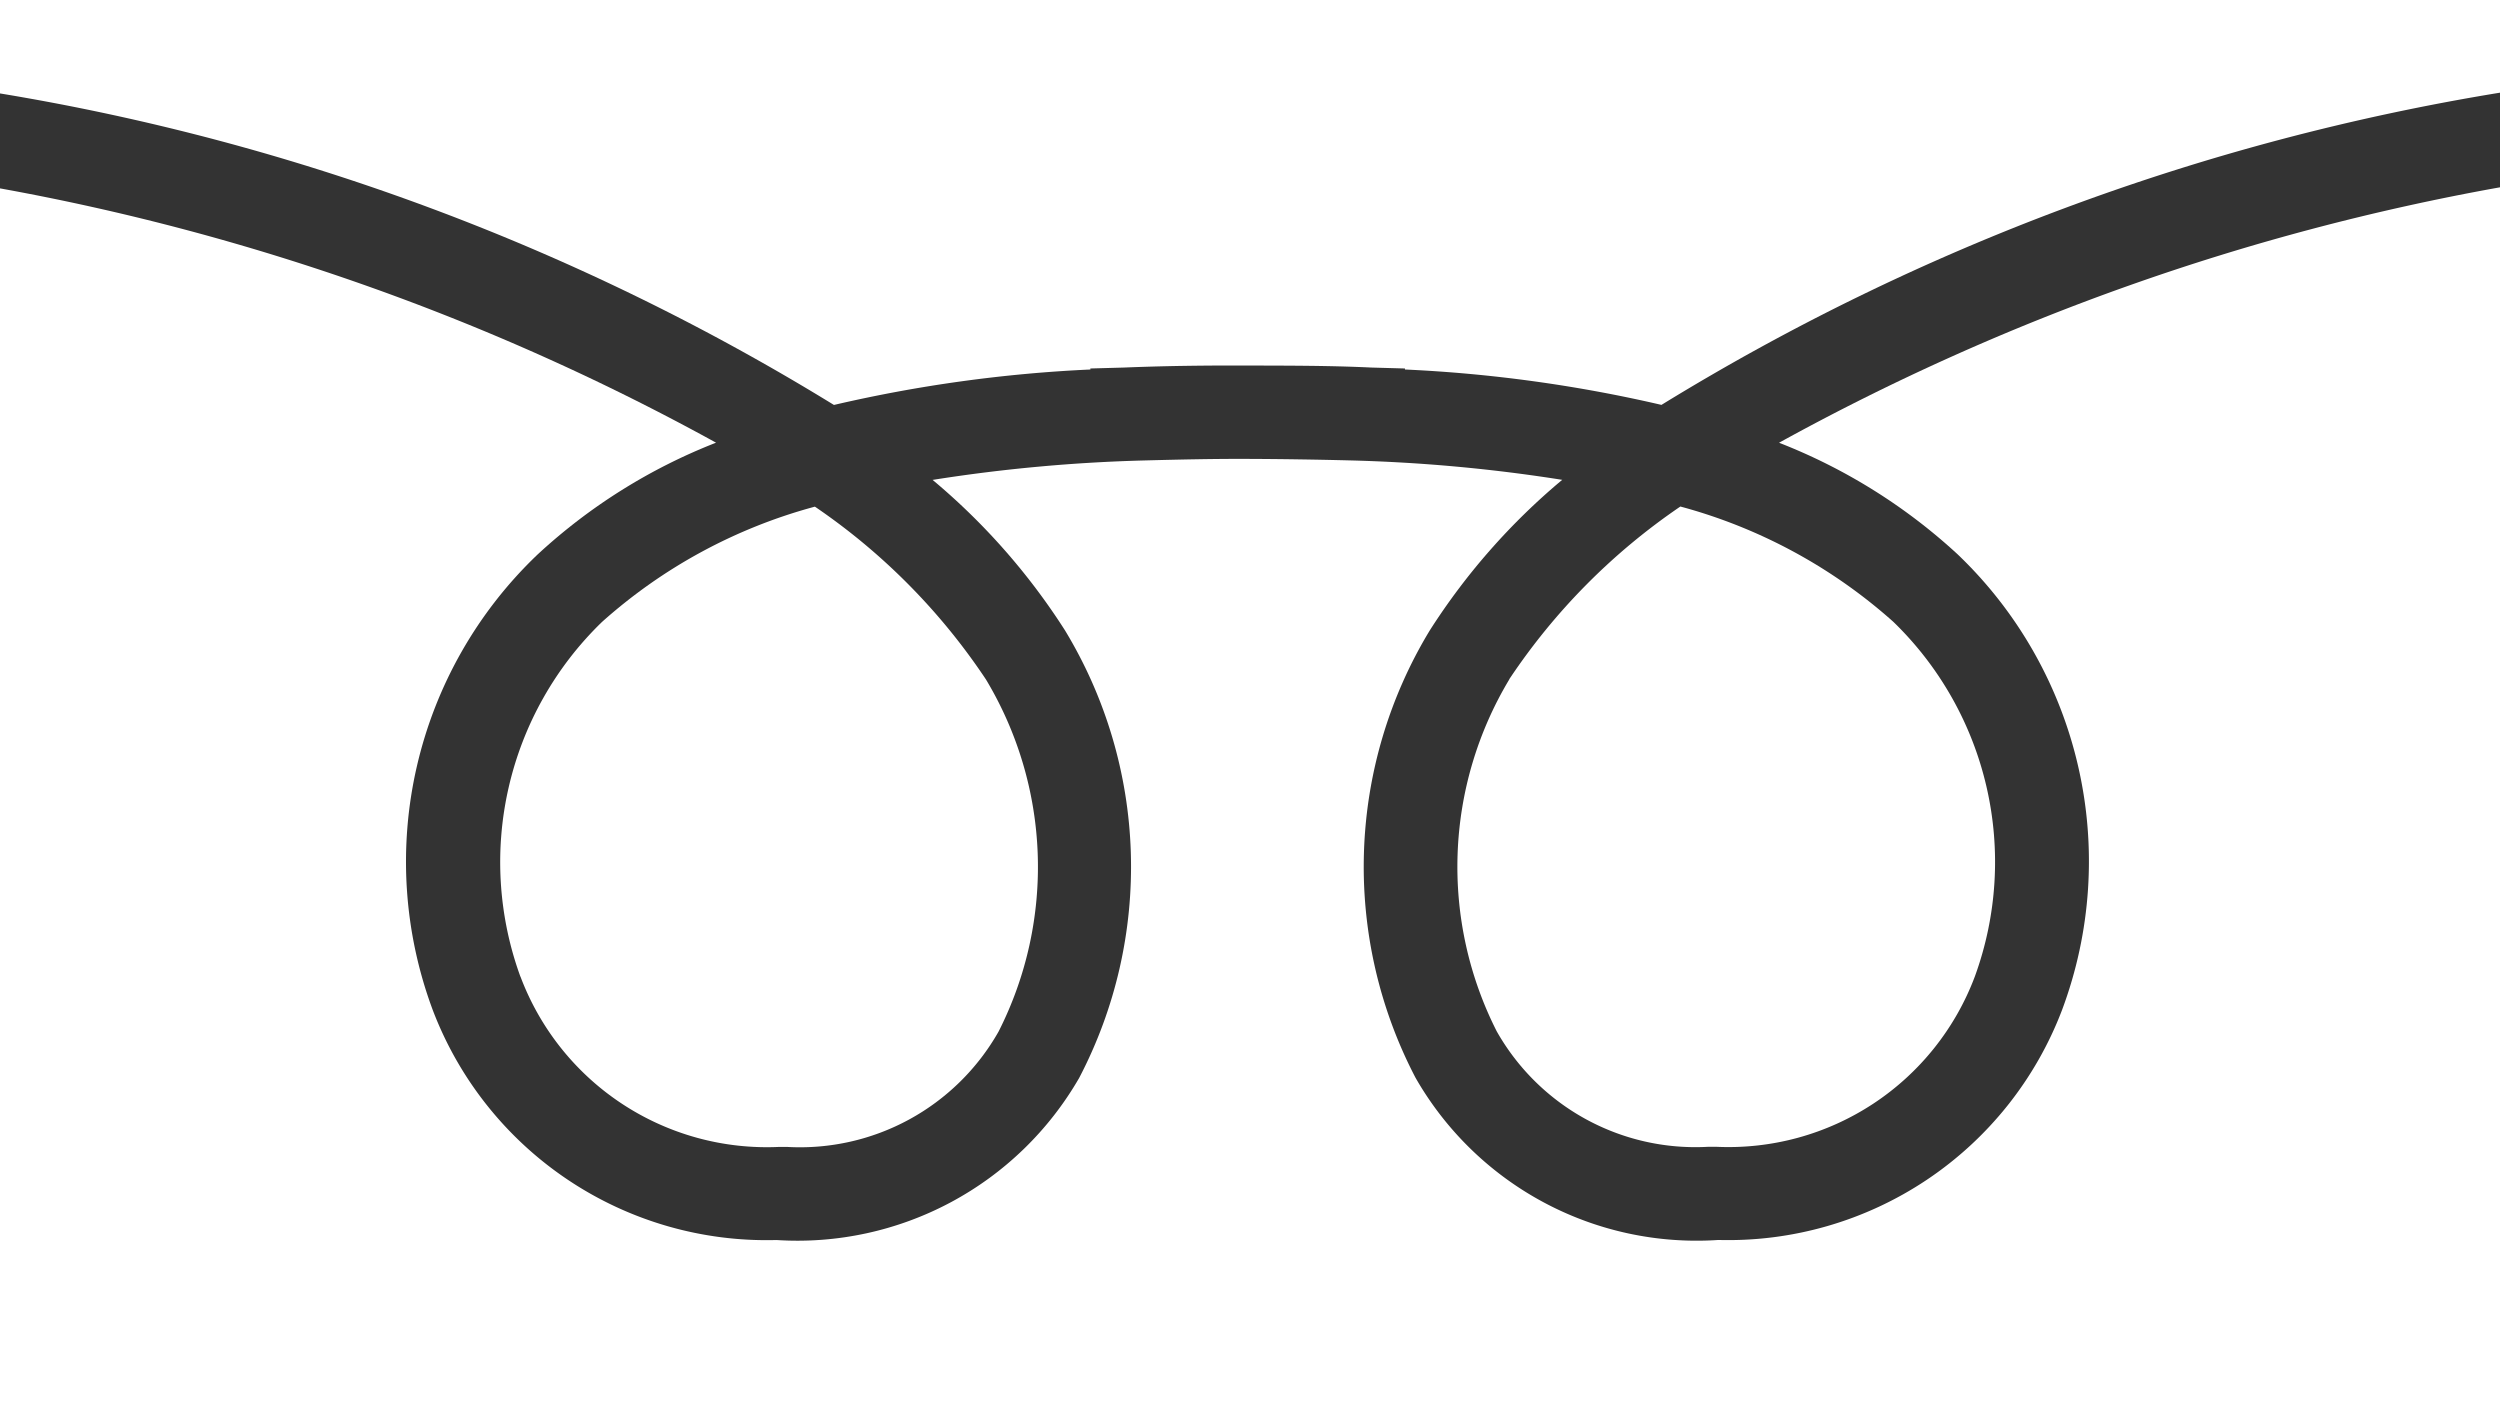 <svg id="グループ_23" data-name="グループ 23" xmlns="http://www.w3.org/2000/svg" xmlns:xlink="http://www.w3.org/1999/xlink" width="39.628" height="22.576" viewBox="0 0 39.628 22.576">
  <rect x="0" y="0" width="39.628" height="22.576" fill="#333333" stroke="none"/>
  <defs>
    <clipPath id="clip-path">
      <rect id="長方形_24" data-name="長方形 24" width="39.628" height="22.576" fill="none"/>
    </clipPath>
  </defs>
  <g id="グループ_22" data-name="グループ 22" clip-path="url(#clip-path)">
    <path id="パス_8" data-name="パス 8" d="M31.03,12.3a6.73,6.73,0,0,1,1.655,7.226,5.663,5.663,0,0,1-5.447,3.643,5.132,5.132,0,0,1-4.8-2.571,7.224,7.224,0,0,1,.225-7.09,10.4,10.4,0,0,1,2.1-2.388,25.652,25.652,0,0,0-3.367-.308c-.52-.013-1.067-.022-1.63-.024s-1.092.011-1.6.024a25.744,25.744,0,0,0-3.383.309,10.41,10.41,0,0,1,2.1,2.388,7.227,7.227,0,0,1,.224,7.09,5.155,5.155,0,0,1-4.8,2.571,5.662,5.662,0,0,1-5.446-3.642A6.729,6.729,0,0,1,8.525,12.3a8.986,8.986,0,0,1,2.825-1.769A37.281,37.281,0,0,0,0,6.5V26.09H39.628V6.483A37.277,37.277,0,0,0,28.2,10.532,8.995,8.995,0,0,1,31.03,12.3" transform="translate(0 -3.514)" fill="#fff"/>
    <path id="パス_9" data-name="パス 9" d="M51.273,20.277a5.769,5.769,0,0,0-.2,5.58,3.618,3.618,0,0,0,3.354,1.83h.125a4.171,4.171,0,0,0,4.1-2.7,5.3,5.3,0,0,0-1.292-5.621,8.314,8.314,0,0,0-3.376-1.828,10.045,10.045,0,0,0-2.712,2.737" transform="translate(-27.348 -9.509)" fill="#fff"/>
    <path id="パス_10" data-name="パス 10" d="M17.633,24.989a4.171,4.171,0,0,0,4.1,2.7h.125a3.618,3.618,0,0,0,3.354-1.829,5.77,5.77,0,0,0-.2-5.58A10.047,10.047,0,0,0,22.3,17.54a8.3,8.3,0,0,0-3.375,1.828,5.3,5.3,0,0,0-1.293,5.622" transform="translate(-9.383 -9.509)" fill="#fff"/>
    <path id="パス_11" data-name="パス 11" d="M13.219,6.419a22.412,22.412,0,0,1,4.065-.562V5.841l.536-.015c.662-.027,1.311-.034,1.942-.032s1.3,0,1.974.032l.534.015v.016a22.463,22.463,0,0,1,4.066.561A36.671,36.671,0,0,1,39.628,1.469V0H0V1.481A36.64,36.64,0,0,1,13.219,6.419" transform="translate(0 0)" fill="#fff"/>
  </g>
</svg>
